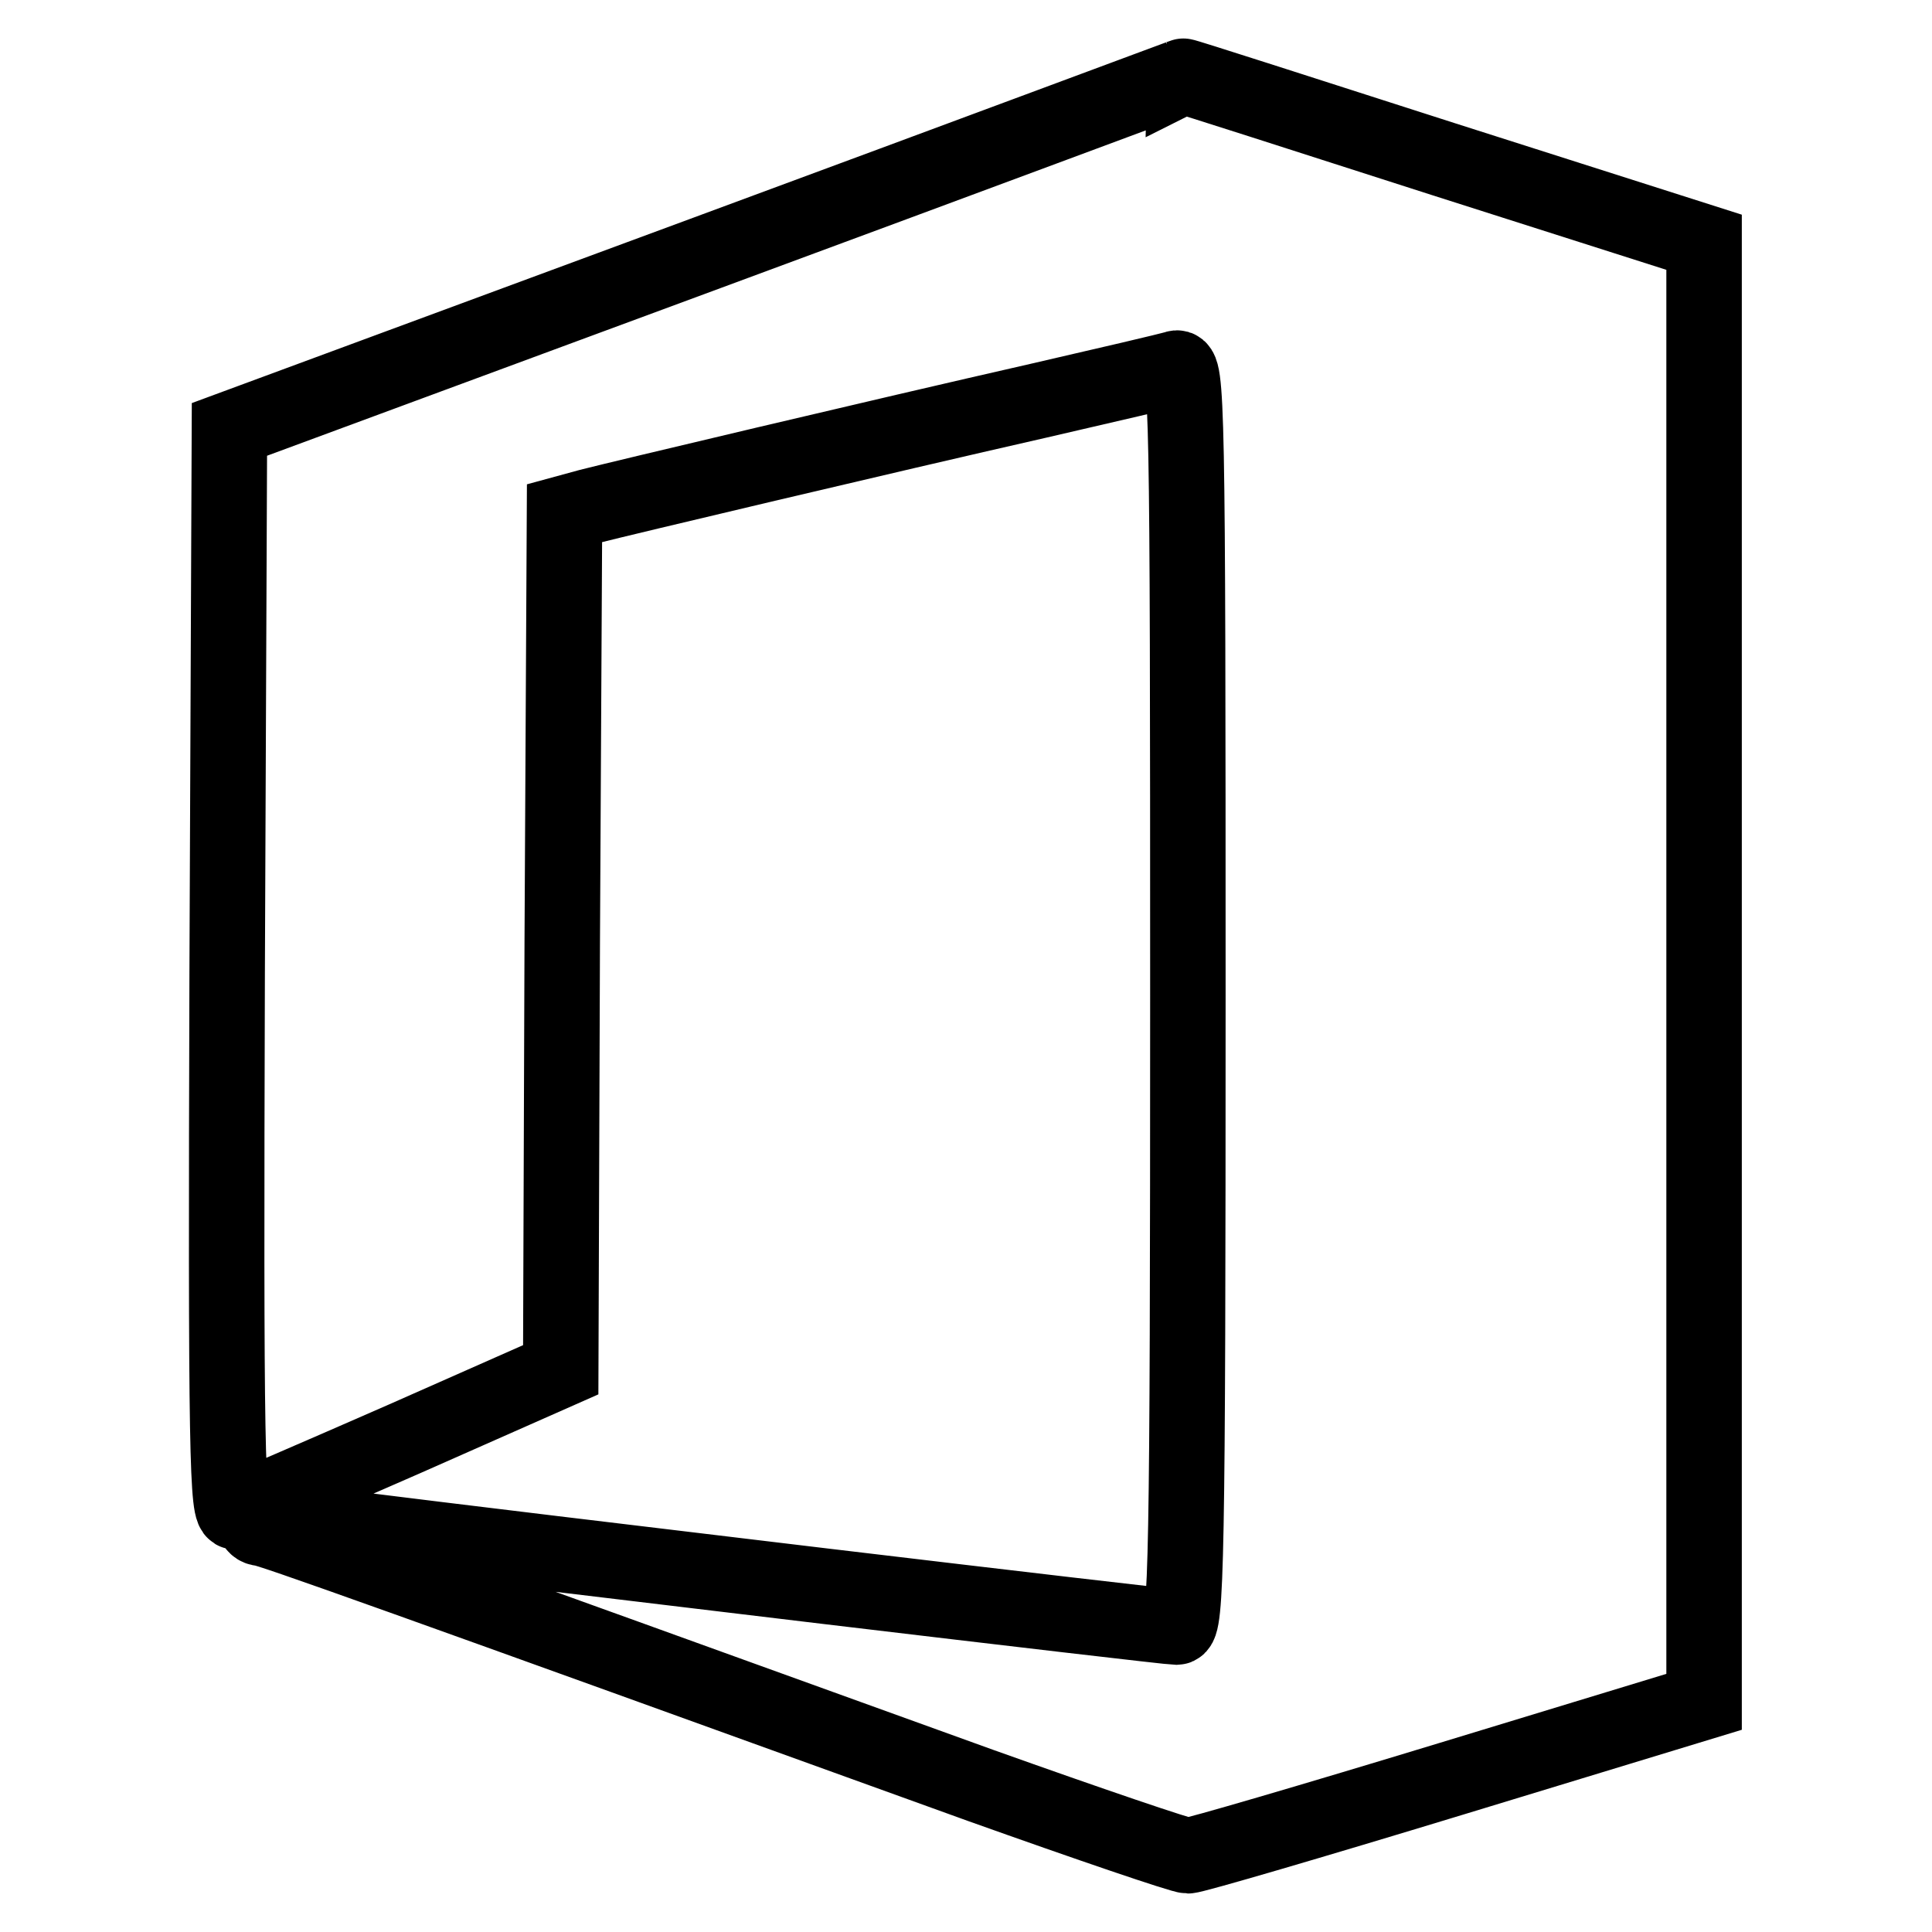 <?xml version="1.0" encoding="utf-8"?>
<!-- Svg Vector Icons : http://www.onlinewebfonts.com/icon -->
<!DOCTYPE svg PUBLIC "-//W3C//DTD SVG 1.1//EN" "http://www.w3.org/Graphics/SVG/1.1/DTD/svg11.dtd">
<svg version="1.1" xmlns="http://www.w3.org/2000/svg" xmlns:xlink="http://www.w3.org/1999/xlink" x="0px" y="0px" viewBox="0 0 256 256" enable-background="new 0 0 256 256" xml:space="preserve">
<g> <g> <path stroke-width="10" fill-opacity="0" stroke="#000000"  d="M93.7,33.5L30.4,56.9l-0.3,72c-0.2,64.1,0,72,1.2,71.4c0.8-0.3,10.8-4.6,22.2-9.6l20.8-9.2l0.2-56.7  l0.3-56.8l3.3-0.9c4.3-1.1,38.4-9.2,59.5-14c9.1-2.1,17.3-4,18.2-4.3c1.5-0.5,1.6,4,1.6,83.1c0,75.4-0.2,83.7-1.5,83.7  c-1.5,0-86.1-10.1-109.2-13c-7.2-0.9-13-1.3-13-0.9s0.4,0.8,0.9,0.8c0.9,0,18.5,6.3,95.4,34.1c14.3,5.1,26.6,9.3,27.4,9.3  c0.8,0,16.5-4.6,34.9-10.2l33.5-10.2v-96.7V32.1l-34.5-11c-19-6.1-34.5-11.1-34.5-11C157,10,128.6,20.6,93.7,33.5z"/> </g></g>
</svg>